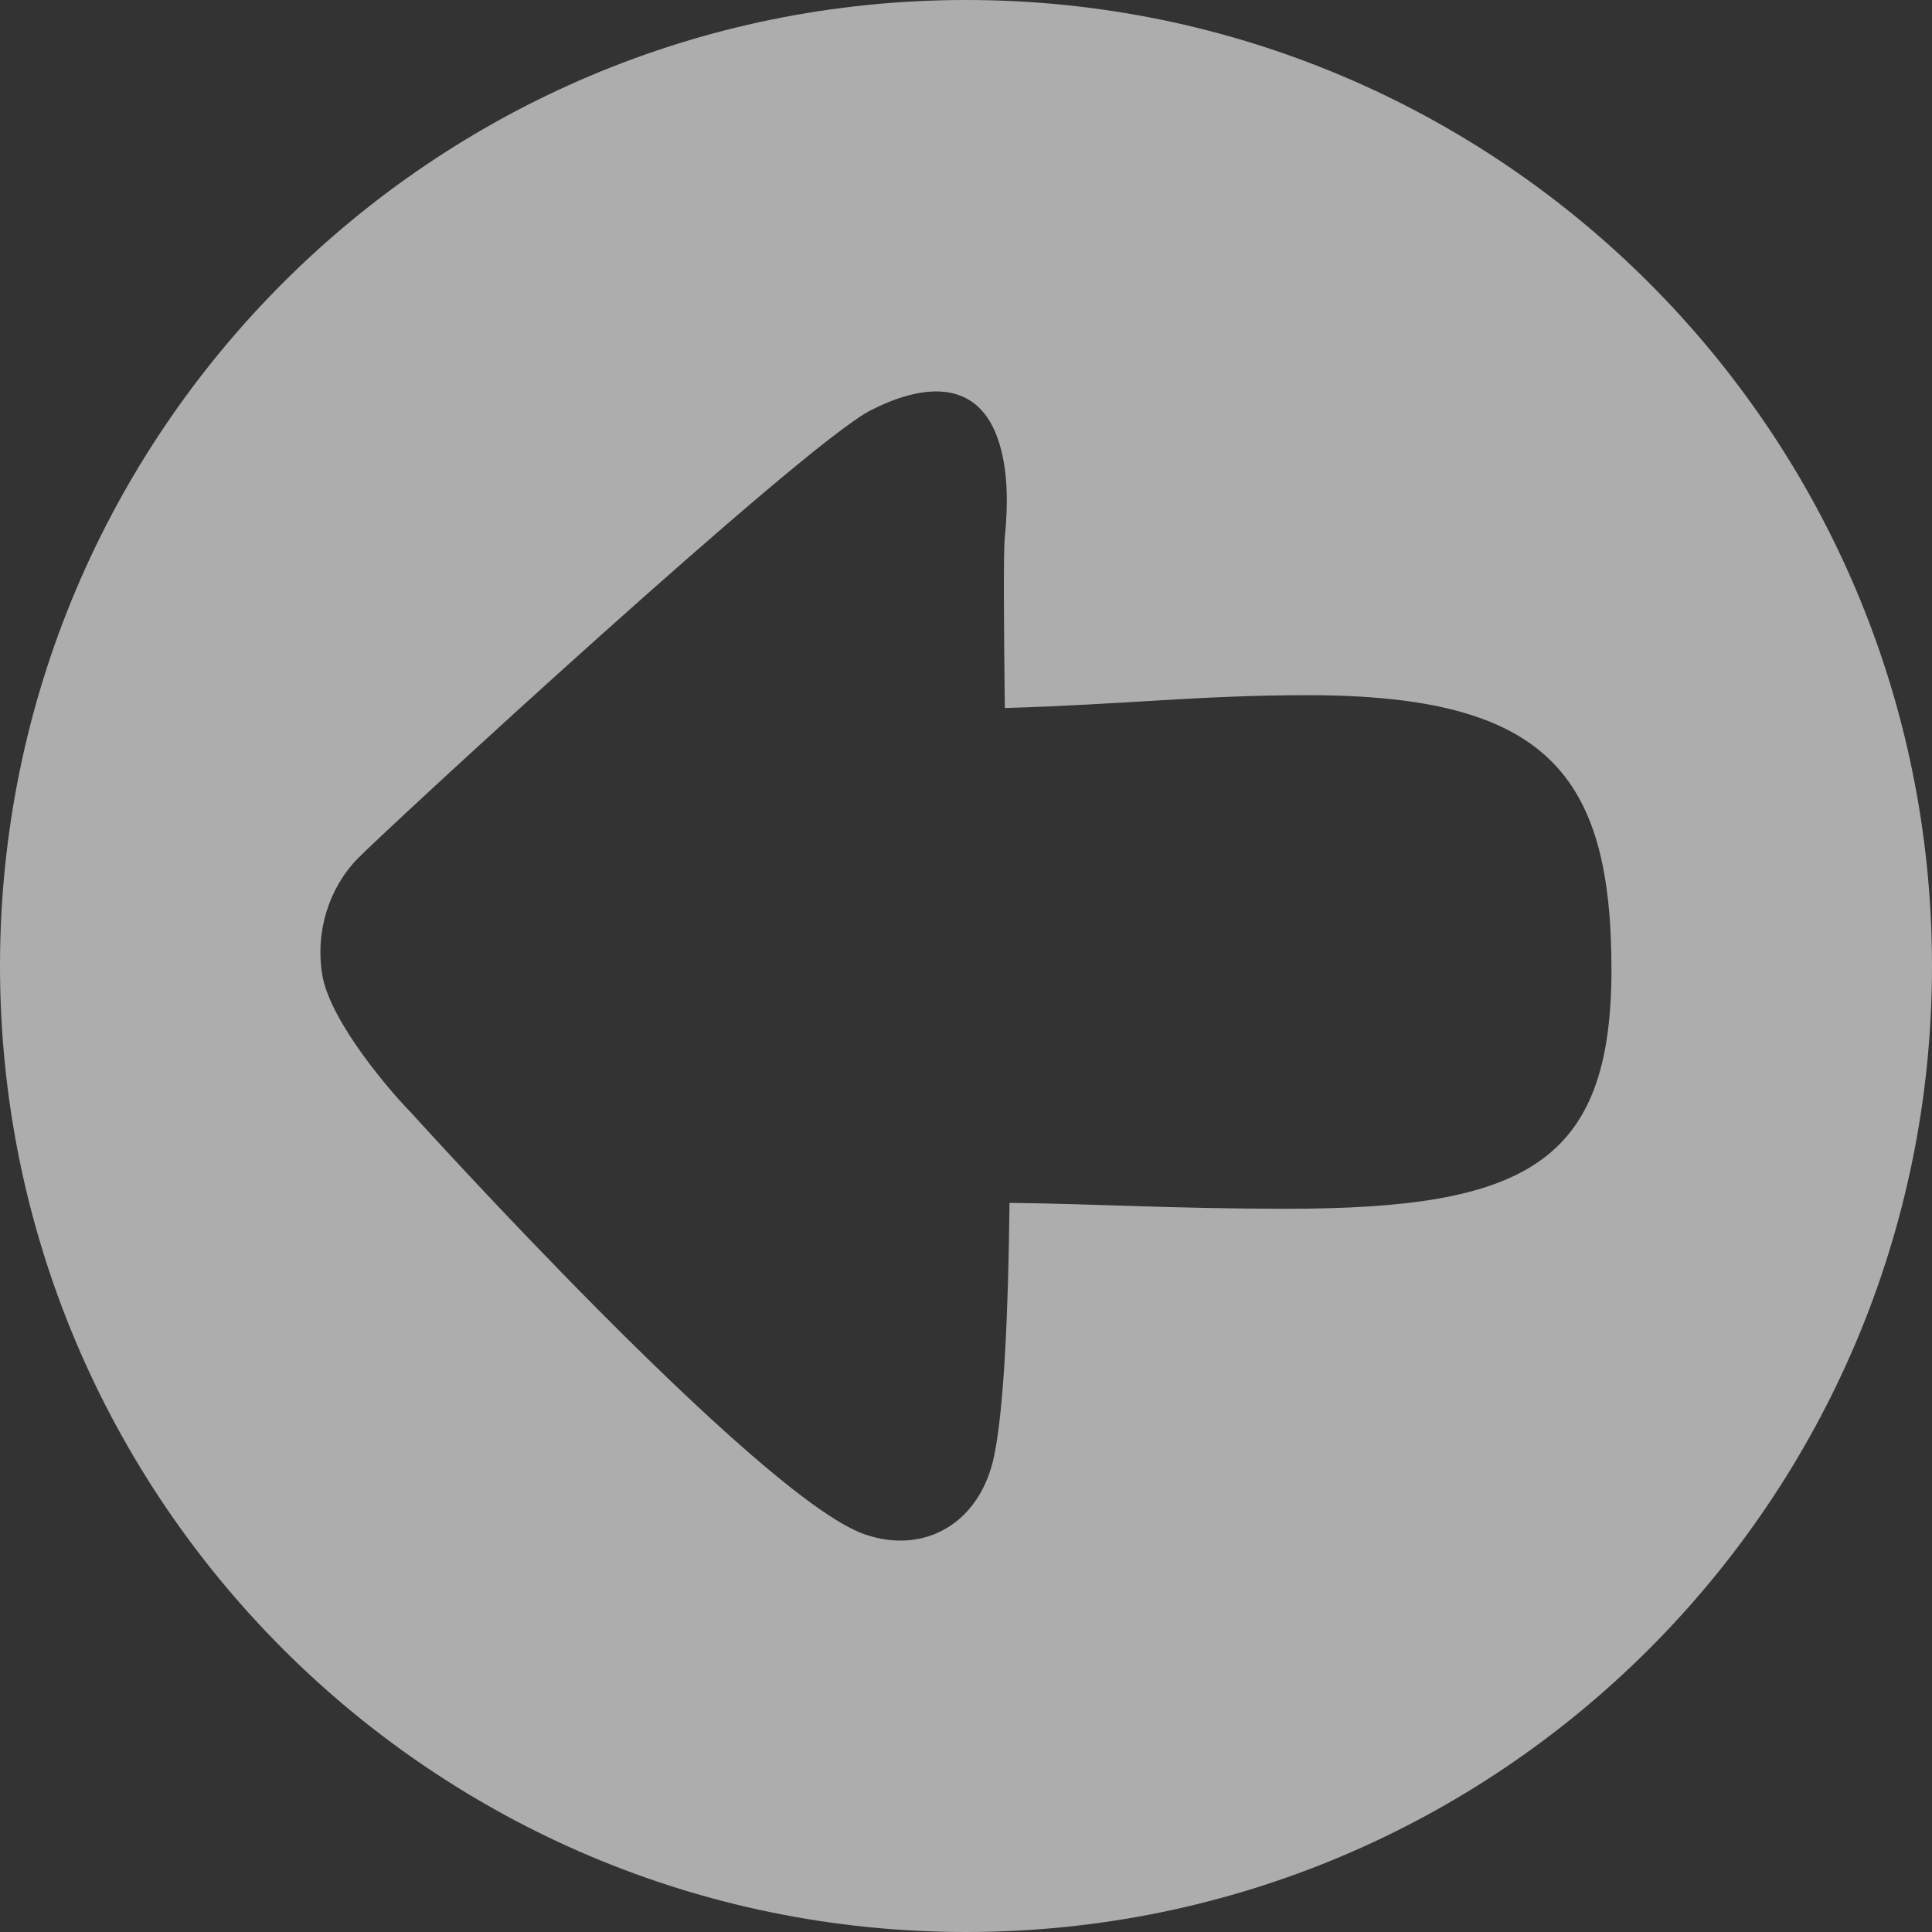 <?xml version="1.0" encoding="utf-8"?>
<!-- Generator: Adobe Illustrator 16.0.3, SVG Export Plug-In . SVG Version: 6.00 Build 0)  -->
<!DOCTYPE svg PUBLIC "-//W3C//DTD SVG 1.1//EN" "http://www.w3.org/Graphics/SVG/1.1/DTD/svg11.dtd">
<svg version="1.1" id="Layer_1" xmlns="http://www.w3.org/2000/svg" xmlns:xlink="http://www.w3.org/1999/xlink" x="0px" y="0px"
	 width="23px" height="23px" viewBox="134.604 193.253 23 23" enable-background="new 134.604 193.253 23 23" xml:space="preserve">
<rect x="134.604" y="193.253" width="23" height="23" fill="#333333" stroke="none"/>
<path opacity="0.6" fill="#FFFFFF" enable-background="new    " d="M146.104,216.253c6.351,0,11.5-5.149,11.5-11.5
	c0-6.353-5.149-11.5-11.5-11.5s-11.5,5.147-11.5,11.5C134.604,211.103,139.753,216.253,146.104,216.253z M138.861,203.475
	c0.343-0.352,5.305-4.927,6.106-5.336c0.574-0.295,1.248-0.404,1.511,0.324c0.131,0.364,0.127,0.801,0.088,1.19
	c-0.017,0.158-0.012,0.986,0,2.029c1.445-0.043,2.322-0.153,3.607-0.153c2.841,0,3.615,0.938,3.615,3.267
	c0,2.302-1.023,2.847-3.863,2.847c-1.356,0-2.277-0.059-3.303-0.07c-0.014,1.295-0.065,2.438-0.182,3.008
	c-0.164,0.8-0.824,1.186-1.542,0.938c-1.262-0.438-5.398-5.018-5.398-5.018c-0.223-0.224-0.964-1.076-1.059-1.64
	C138.355,204.344,138.52,203.826,138.861,203.475z"/>
</svg>
